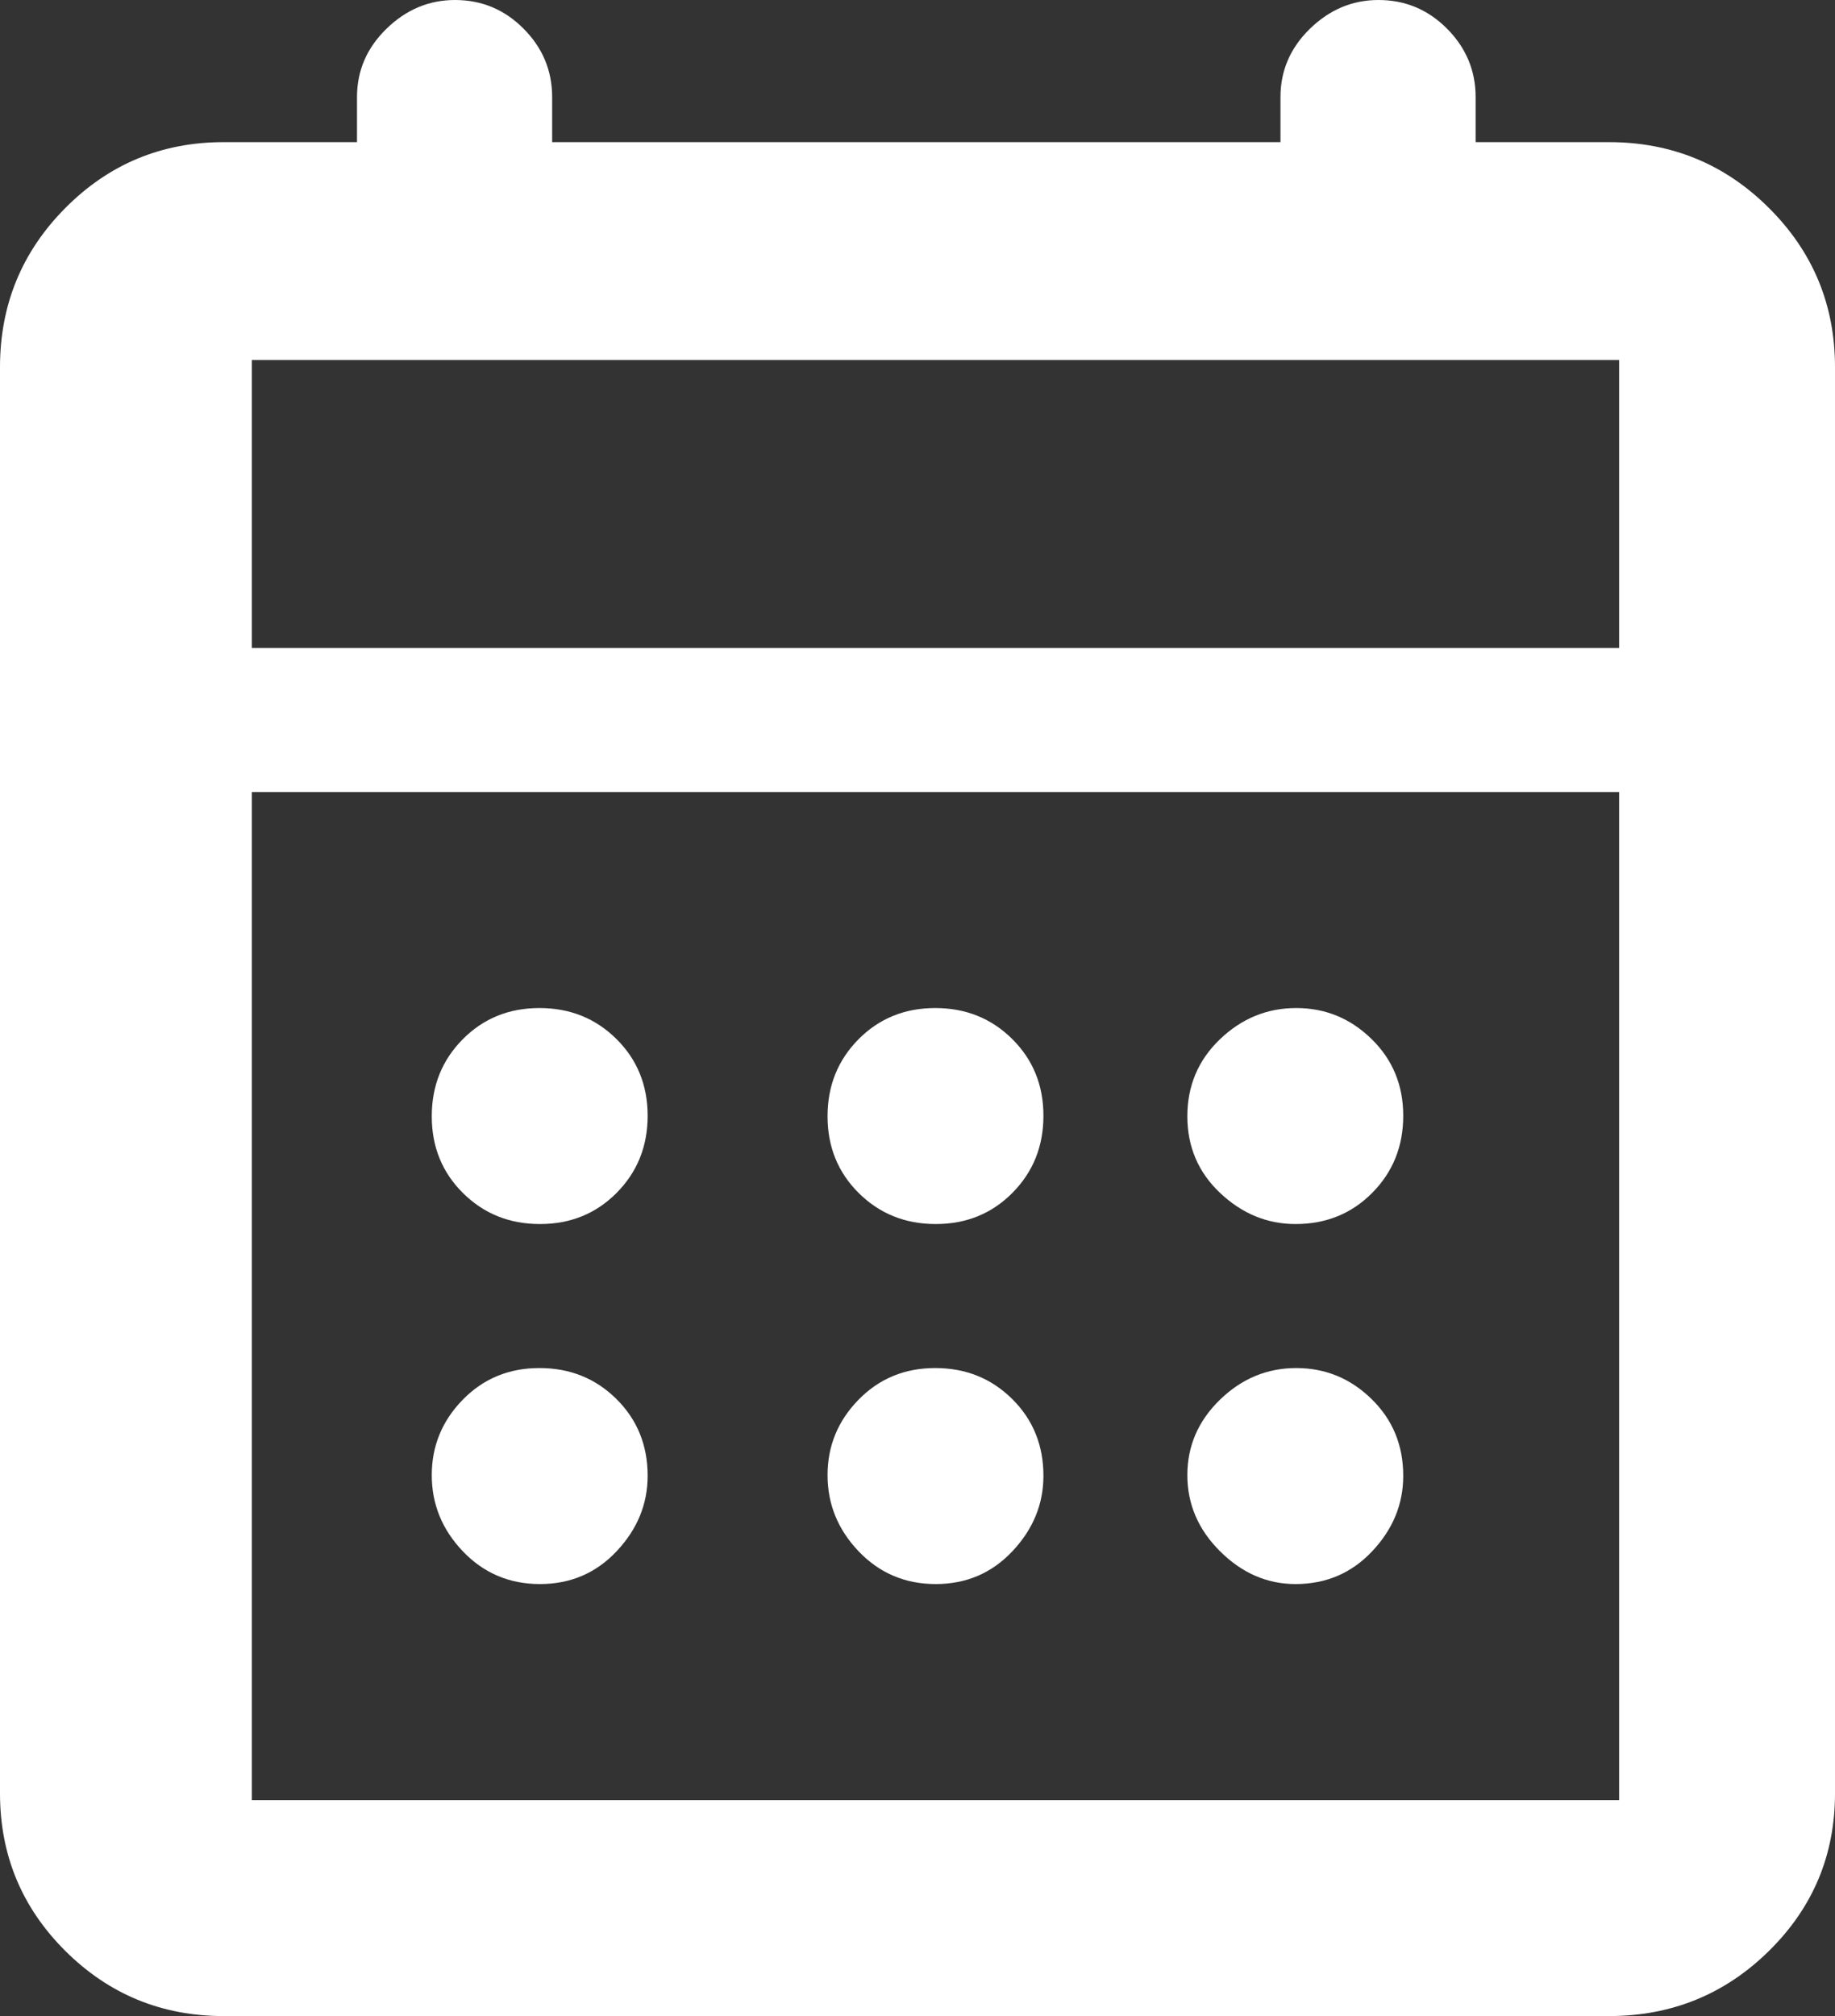 <?xml version="1.0" encoding="UTF-8"?>
<svg width="51px" height="56px" viewBox="0 0 51 56" version="1.1" xmlns="http://www.w3.org/2000/svg" xmlns:xlink="http://www.w3.org/1999/xlink">
    <rect x="0" y="0" width="51" height="56" fill="#333333" stroke="none"/>
    <title>Shape</title>
    <g id="actualitat" stroke="none" stroke-width="1" fill="none" fill-rule="evenodd">
        <g id="Actulidad-2023-webinar" transform="translate(-524, -207)" fill="#FFFFFF" fill-rule="nonzero">
            <path d="M530.218,263 C528.496,263 527.029,262.397 525.817,261.192 C524.606,259.987 524,258.527 524,256.814 L524,217.2 C524,215.469 524.606,213.994 525.817,212.776 C527.029,211.557 528.496,210.948 530.218,210.948 L533.922,210.948 L533.922,209.698 C533.922,208.963 534.195,208.33 534.742,207.798 C535.288,207.266 535.923,207 536.647,207 C537.389,207 538.025,207.266 538.553,207.798 C539.082,208.33 539.346,208.963 539.346,209.698 L539.346,210.948 L559.588,210.948 L559.588,209.698 C559.588,208.963 559.861,208.33 560.407,207.798 C560.954,207.266 561.589,207 562.312,207 C563.055,207 563.69,207.266 564.219,207.798 C564.747,208.33 565.012,208.963 565.012,209.698 L565.012,210.948 L568.716,210.948 C570.456,210.948 571.939,211.557 573.163,212.776 C574.388,213.994 575,215.469 575,217.2 L575,256.814 C575,258.527 574.388,259.987 573.163,261.192 C571.939,262.397 570.456,263 568.716,263 L530.218,263 Z M531,257 L569,257 L569,229 L531,229 L531,257 Z M531,225 L569,225 L569,217 L531,217 L531,225 Z M531,225 L531,217 L531,225 Z M550.007,241 C549.159,241 548.446,240.713 547.867,240.139 C547.289,239.566 547,238.855 547,238.007 C547,237.159 547.287,236.446 547.861,235.867 C548.434,235.289 549.145,235 549.993,235 C550.841,235 551.554,235.287 552.133,235.861 C552.711,236.434 553,237.145 553,237.993 C553,238.841 552.713,239.554 552.139,240.133 C551.566,240.711 550.855,241 550.007,241 L550.007,241 Z M539.007,241 C538.159,241 537.446,240.713 536.867,240.139 C536.289,239.566 536,238.855 536,238.007 C536,237.159 536.287,236.446 536.861,235.867 C537.434,235.289 538.145,235 538.993,235 C539.841,235 540.554,235.287 541.133,235.861 C541.711,236.434 542,237.145 542,237.993 C542,238.841 541.713,239.554 541.139,240.133 C540.566,240.711 539.855,241 539.007,241 Z M560.007,241 C559.22,241 558.522,240.713 557.913,240.139 C557.304,239.566 557,238.855 557,238.007 C557,237.159 557.302,236.446 557.906,235.867 C558.51,235.289 559.217,235 560.026,235 C560.835,235 561.533,235.287 562.12,235.861 C562.707,236.434 563,237.145 563,237.993 C563,238.841 562.713,239.554 562.139,240.133 C561.566,240.711 560.855,241 560.007,241 L560.007,241 Z M550.007,251 C549.159,251 548.446,250.698 547.867,250.094 C547.289,249.49 547,248.783 547,247.974 C547,247.165 547.287,246.467 547.861,245.88 C548.434,245.293 549.145,245 549.993,245 C550.841,245 551.554,245.287 552.133,245.861 C552.711,246.434 553,247.145 553,247.993 C553,248.78 552.713,249.478 552.139,250.087 C551.566,250.696 550.855,251 550.007,251 L550.007,251 Z M539.007,251 C538.159,251 537.446,250.698 536.867,250.094 C536.289,249.49 536,248.783 536,247.974 C536,247.165 536.287,246.467 536.861,245.88 C537.434,245.293 538.145,245 538.993,245 C539.841,245 540.554,245.287 541.133,245.861 C541.711,246.434 542,247.145 542,247.993 C542,248.78 541.713,249.478 541.139,250.087 C540.566,250.696 539.855,251 539.007,251 Z M560.007,251 C559.22,251 558.522,250.698 557.913,250.094 C557.304,249.49 557,248.783 557,247.974 C557,247.165 557.302,246.467 557.906,245.88 C558.51,245.293 559.217,245 560.026,245 C560.835,245 561.533,245.287 562.12,245.861 C562.707,246.434 563,247.145 563,247.993 C563,248.78 562.713,249.478 562.139,250.087 C561.566,250.696 560.855,251 560.007,251 L560.007,251 Z" id="Shape"></path>
        </g>
    </g>
</svg>
